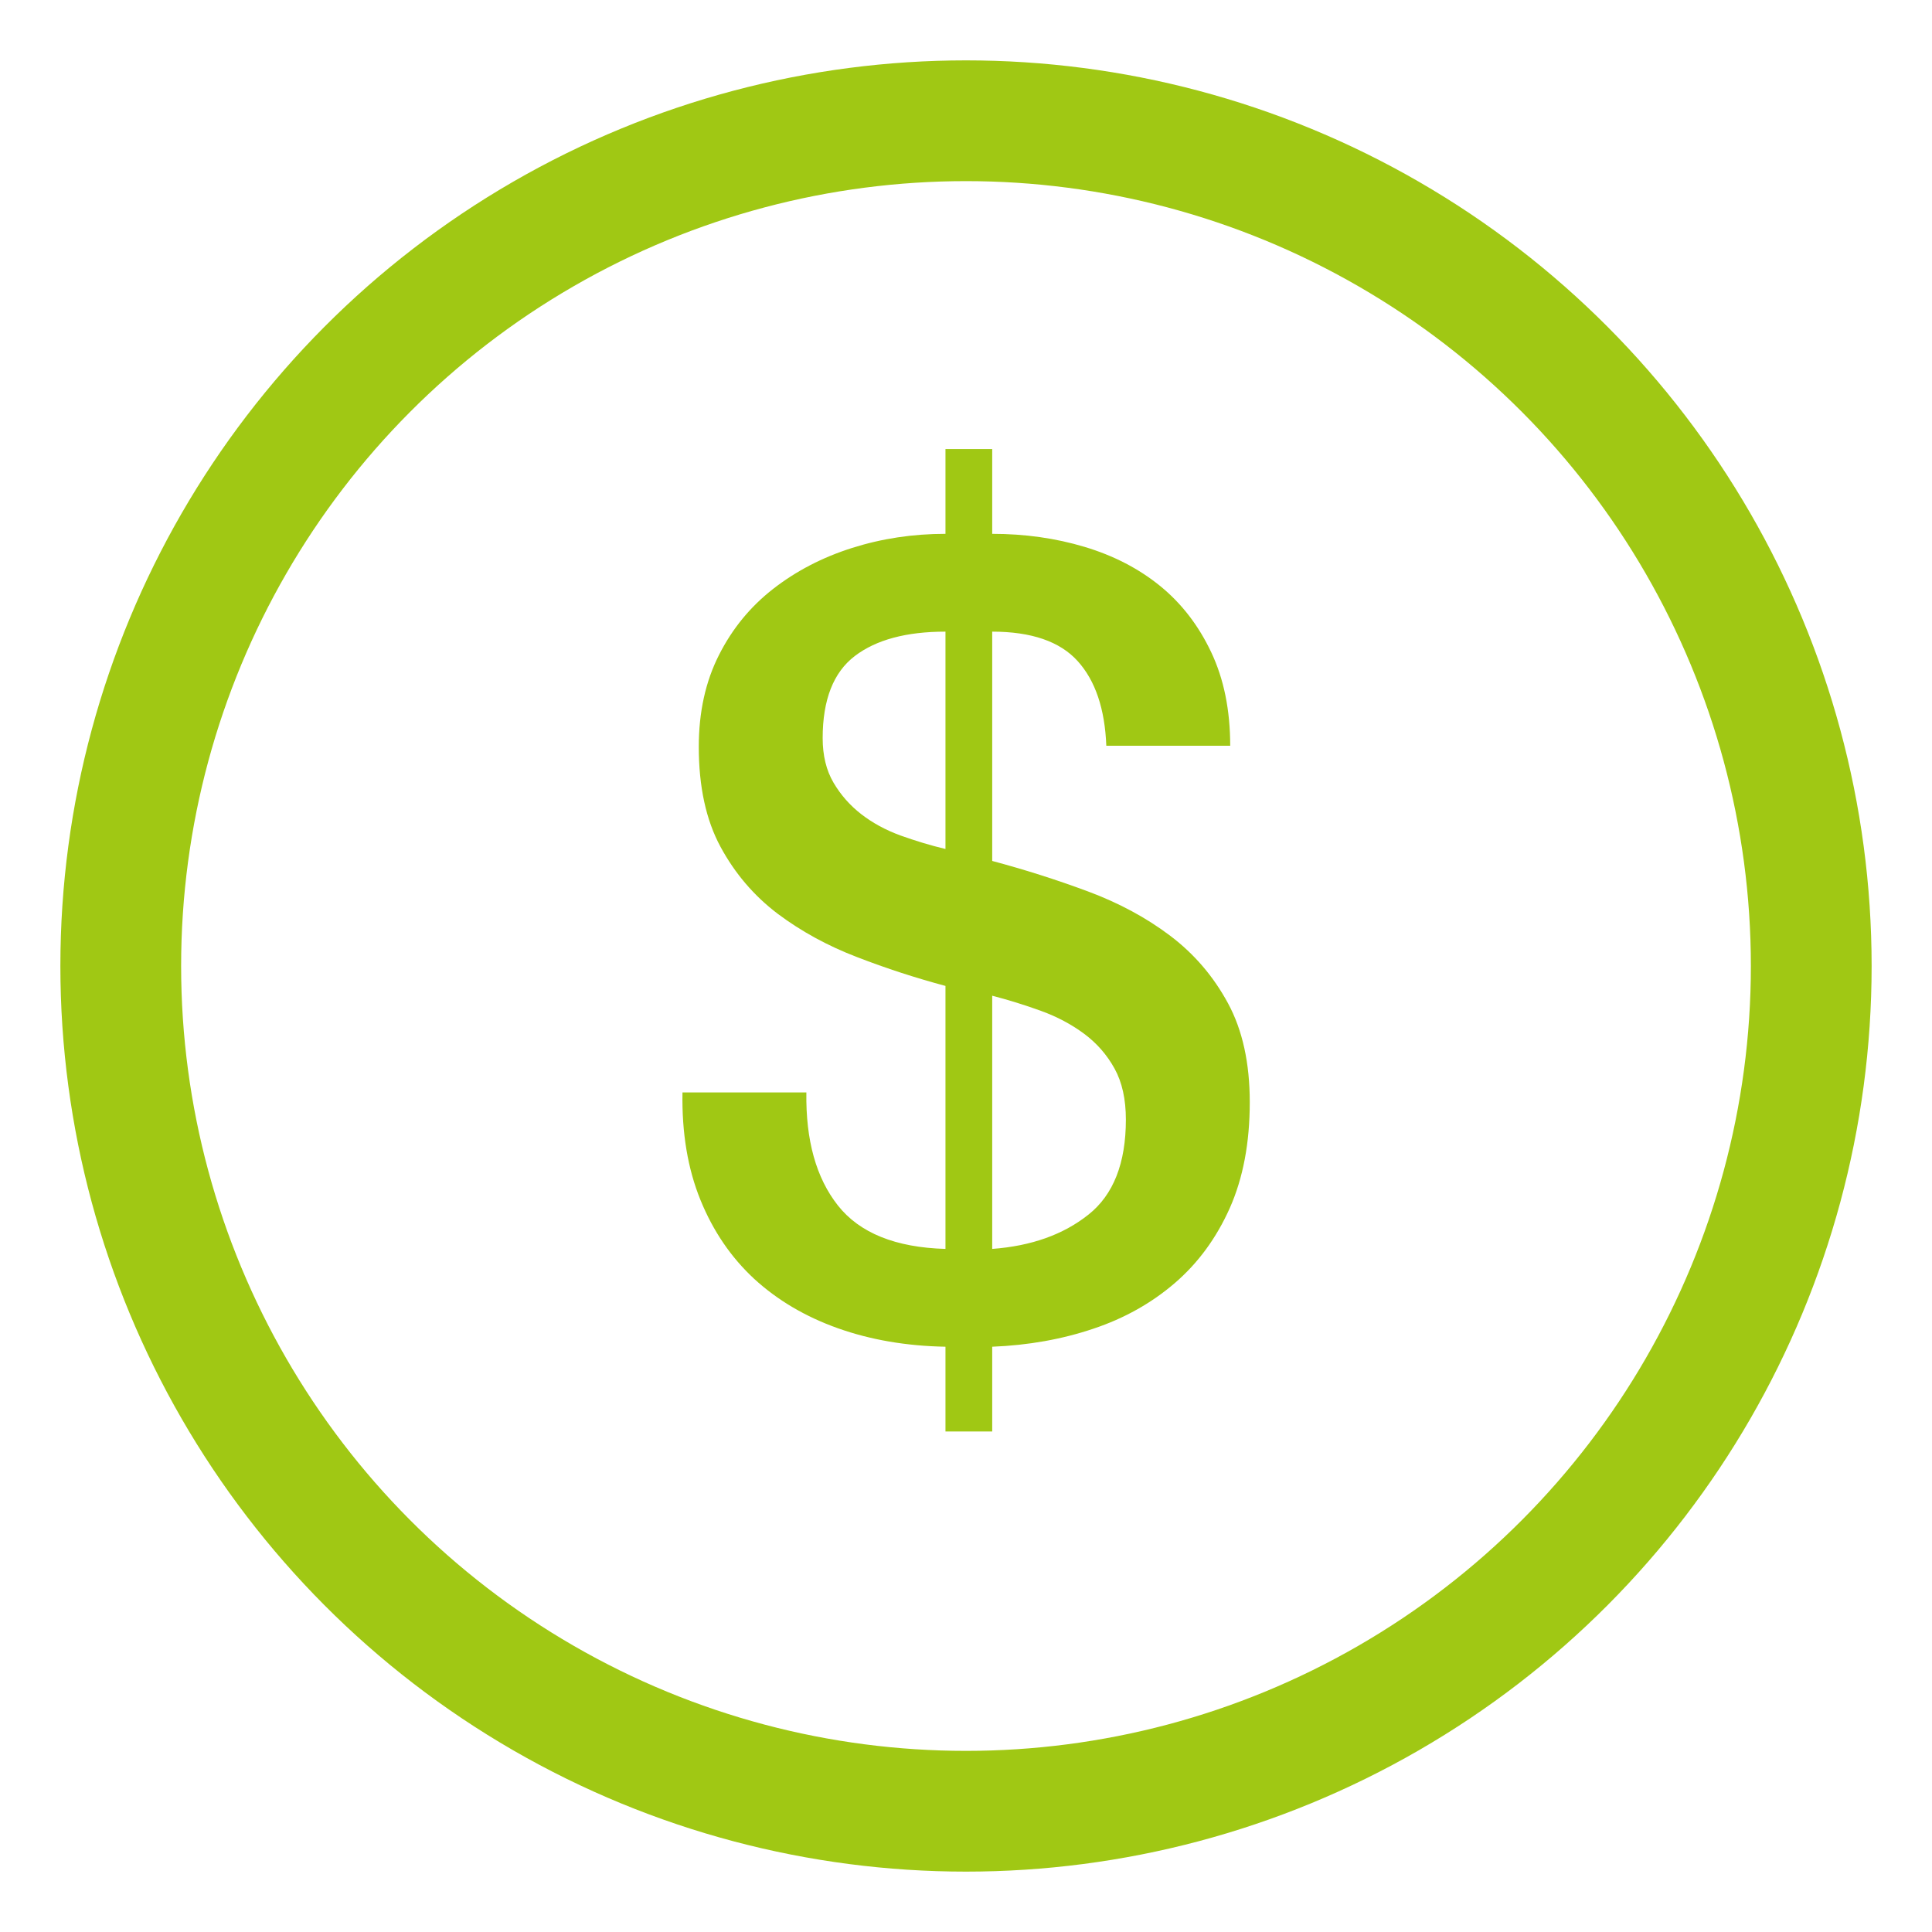 <?xml version="1.0" encoding="UTF-8"?>
<svg width="16px" height="16px" viewBox="0 0 16 16" version="1.1" xmlns="http://www.w3.org/2000/svg" xmlns:xlink="http://www.w3.org/1999/xlink">
    <title>Preis</title>
    <g id="Templates" stroke="none" stroke-width="1" fill="none" fill-rule="evenodd">
        <g id="Online-Individualkurs-8" transform="translate(-896, -827)">
            <g id="Preis" transform="translate(897, 828)">
                <circle id="Oval-Copy" stroke="#A0C814" cx="7" cy="7" r="7"></circle>
                <g id="$" transform="translate(4.652, 2.719)" fill="#A0C814" fill-rule="nonzero">
                    <path d="M2.178,1.512 C1.854,1.512 1.604,1.579 1.427,1.714 C1.25,1.849 1.161,2.076 1.161,2.394 C1.161,2.538 1.191,2.661 1.251,2.763 C1.311,2.865 1.388,2.952 1.481,3.024 C1.574,3.096 1.682,3.155 1.805,3.2 C1.928,3.244 2.052,3.282 2.178,3.312 L2.178,1.512 Z M1.026,5.328 C1.02,5.724 1.107,6.036 1.287,6.264 C1.467,6.492 1.764,6.612 2.178,6.624 L2.178,4.446 C1.932,4.38 1.688,4.301 1.445,4.207 C1.202,4.114 0.983,3.994 0.788,3.848 C0.593,3.7 0.435,3.516 0.315,3.294 C0.195,3.072 0.135,2.796 0.135,2.466 C0.135,2.178 0.191,1.925 0.302,1.706 C0.413,1.486 0.563,1.304 0.752,1.157 C0.941,1.01 1.158,0.897 1.404,0.819 C1.65,0.741 1.908,0.702 2.178,0.702 L2.178,0 L2.565,0 L2.565,0.702 C2.835,0.702 3.09,0.738 3.33,0.81 C3.57,0.882 3.779,0.99 3.956,1.134 C4.133,1.278 4.274,1.461 4.379,1.683 C4.484,1.905 4.536,2.163 4.536,2.457 L3.51,2.457 C3.498,2.151 3.419,1.917 3.272,1.755 C3.125,1.593 2.889,1.512 2.565,1.512 L2.565,3.411 C2.835,3.483 3.099,3.567 3.357,3.663 C3.615,3.759 3.843,3.882 4.041,4.032 C4.239,4.182 4.398,4.368 4.518,4.59 C4.638,4.812 4.698,5.085 4.698,5.409 C4.698,5.745 4.643,6.037 4.532,6.287 C4.421,6.535 4.269,6.742 4.077,6.907 C3.885,7.072 3.66,7.199 3.402,7.285 C3.144,7.372 2.865,7.422 2.565,7.434 L2.565,8.136 L2.178,8.136 L2.178,7.434 C1.854,7.428 1.557,7.377 1.287,7.281 C1.017,7.185 0.786,7.048 0.594,6.872 C0.402,6.694 0.254,6.477 0.149,6.219 C0.044,5.961 -0.006,5.664 0,5.328 L1.026,5.328 Z M2.565,6.624 C2.889,6.6 3.155,6.505 3.362,6.34 C3.569,6.176 3.672,5.913 3.672,5.553 C3.672,5.385 3.641,5.244 3.578,5.13 C3.515,5.016 3.431,4.92 3.326,4.842 C3.221,4.764 3.102,4.701 2.97,4.653 C2.838,4.605 2.703,4.563 2.565,4.527 L2.565,6.624 Z" id="Shape"></path>
                </g>
            </g>
        </g>
    </g>
</svg>